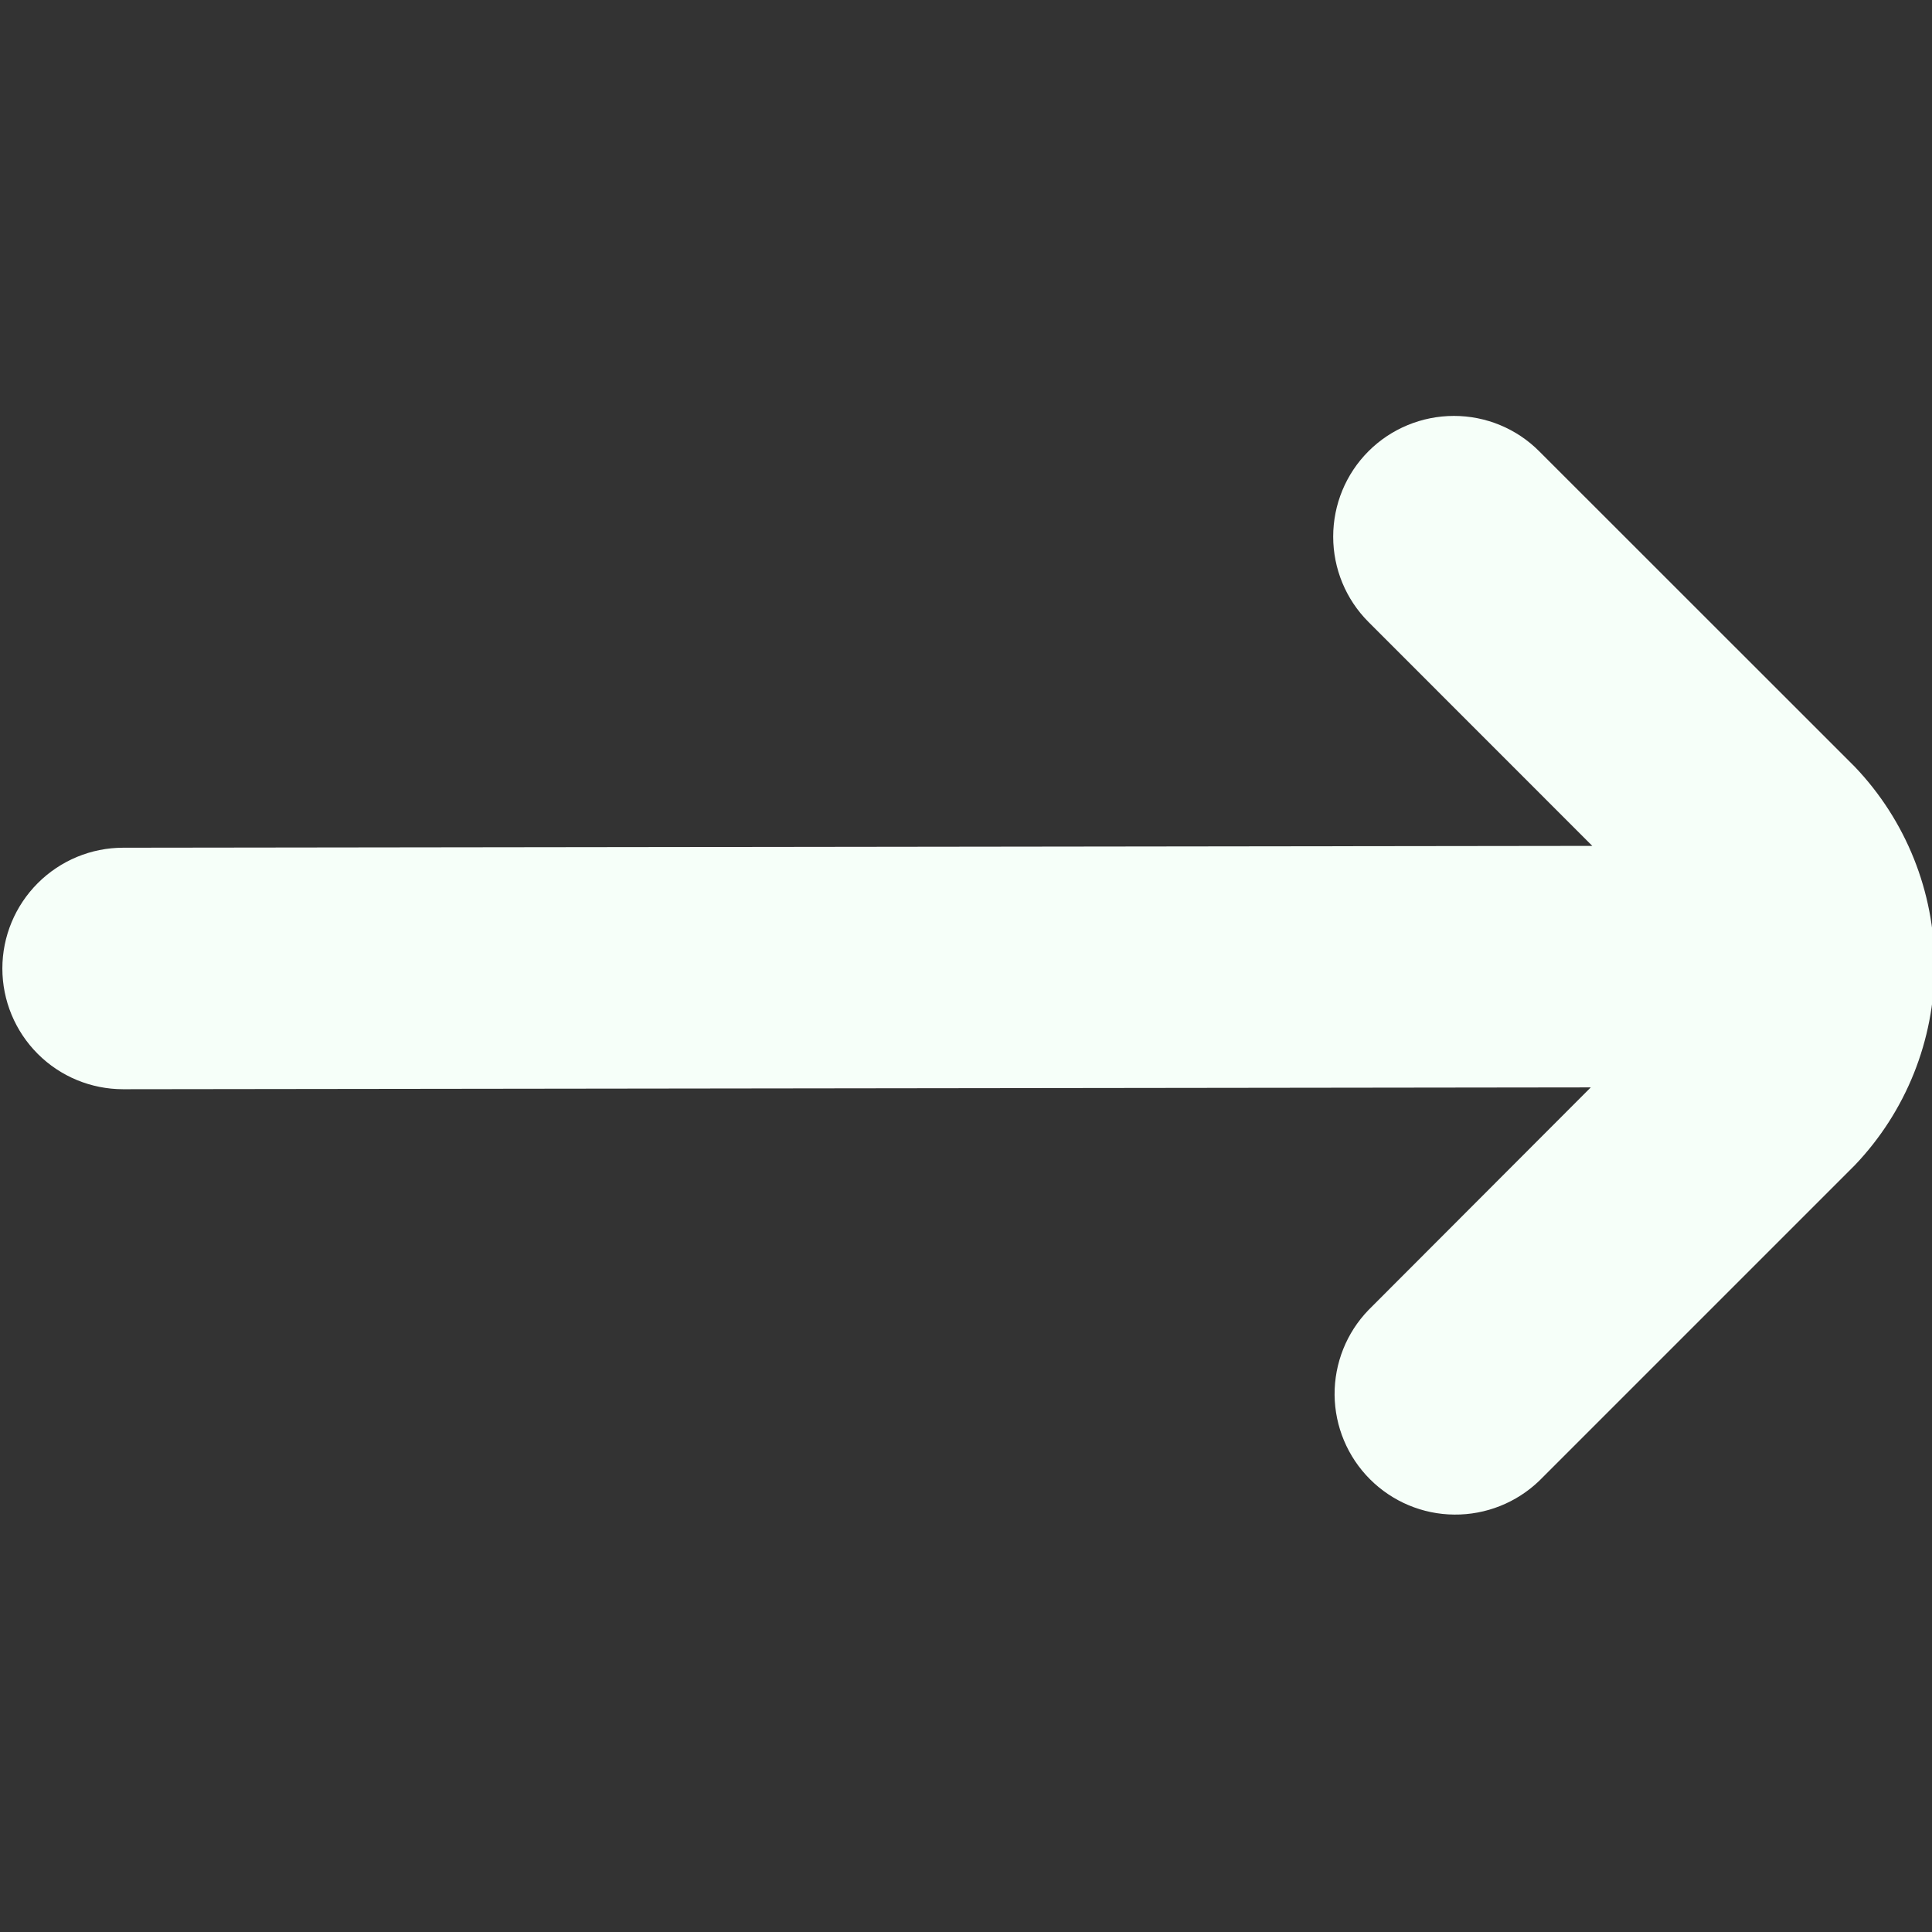 <svg width="18" height="18" viewBox="0 0 18 18" fill="none" xmlns="http://www.w3.org/2000/svg">
<rect x="0" y="0" width="18" height="18" fill="#333333" stroke="none"/>
<g clip-path="url(#clip0_4332_14)">
<path d="M14.341 13.796L17.281 10.856C17.758 10.356 18.024 9.691 18.024 9C18.024 8.309 17.758 7.644 17.281 7.144L14.341 4.205C14.13 3.993 13.844 3.875 13.546 3.875C13.248 3.875 12.961 3.993 12.75 4.204C12.539 4.415 12.421 4.701 12.421 5C12.421 5.298 12.539 5.584 12.75 5.795L14.835 7.881L1.147 7.898C0.849 7.898 0.563 8.017 0.352 8.228C0.141 8.439 0.022 8.725 0.022 9.023C0.022 9.322 0.141 9.608 0.352 9.819C0.563 10.03 0.849 10.148 1.147 10.148L14.821 10.131L12.75 12.205C12.545 12.417 12.432 12.701 12.434 12.996C12.437 13.291 12.555 13.573 12.764 13.782C12.972 13.99 13.254 14.109 13.549 14.111C13.844 14.114 14.129 14 14.341 13.796Z" fill="#F6FFF9"/>
</g>
<defs>
<clipPath id="clip0_4332_14">
<rect width="18" height="18" fill="white"/>
</clipPath>
</defs>
</svg>
